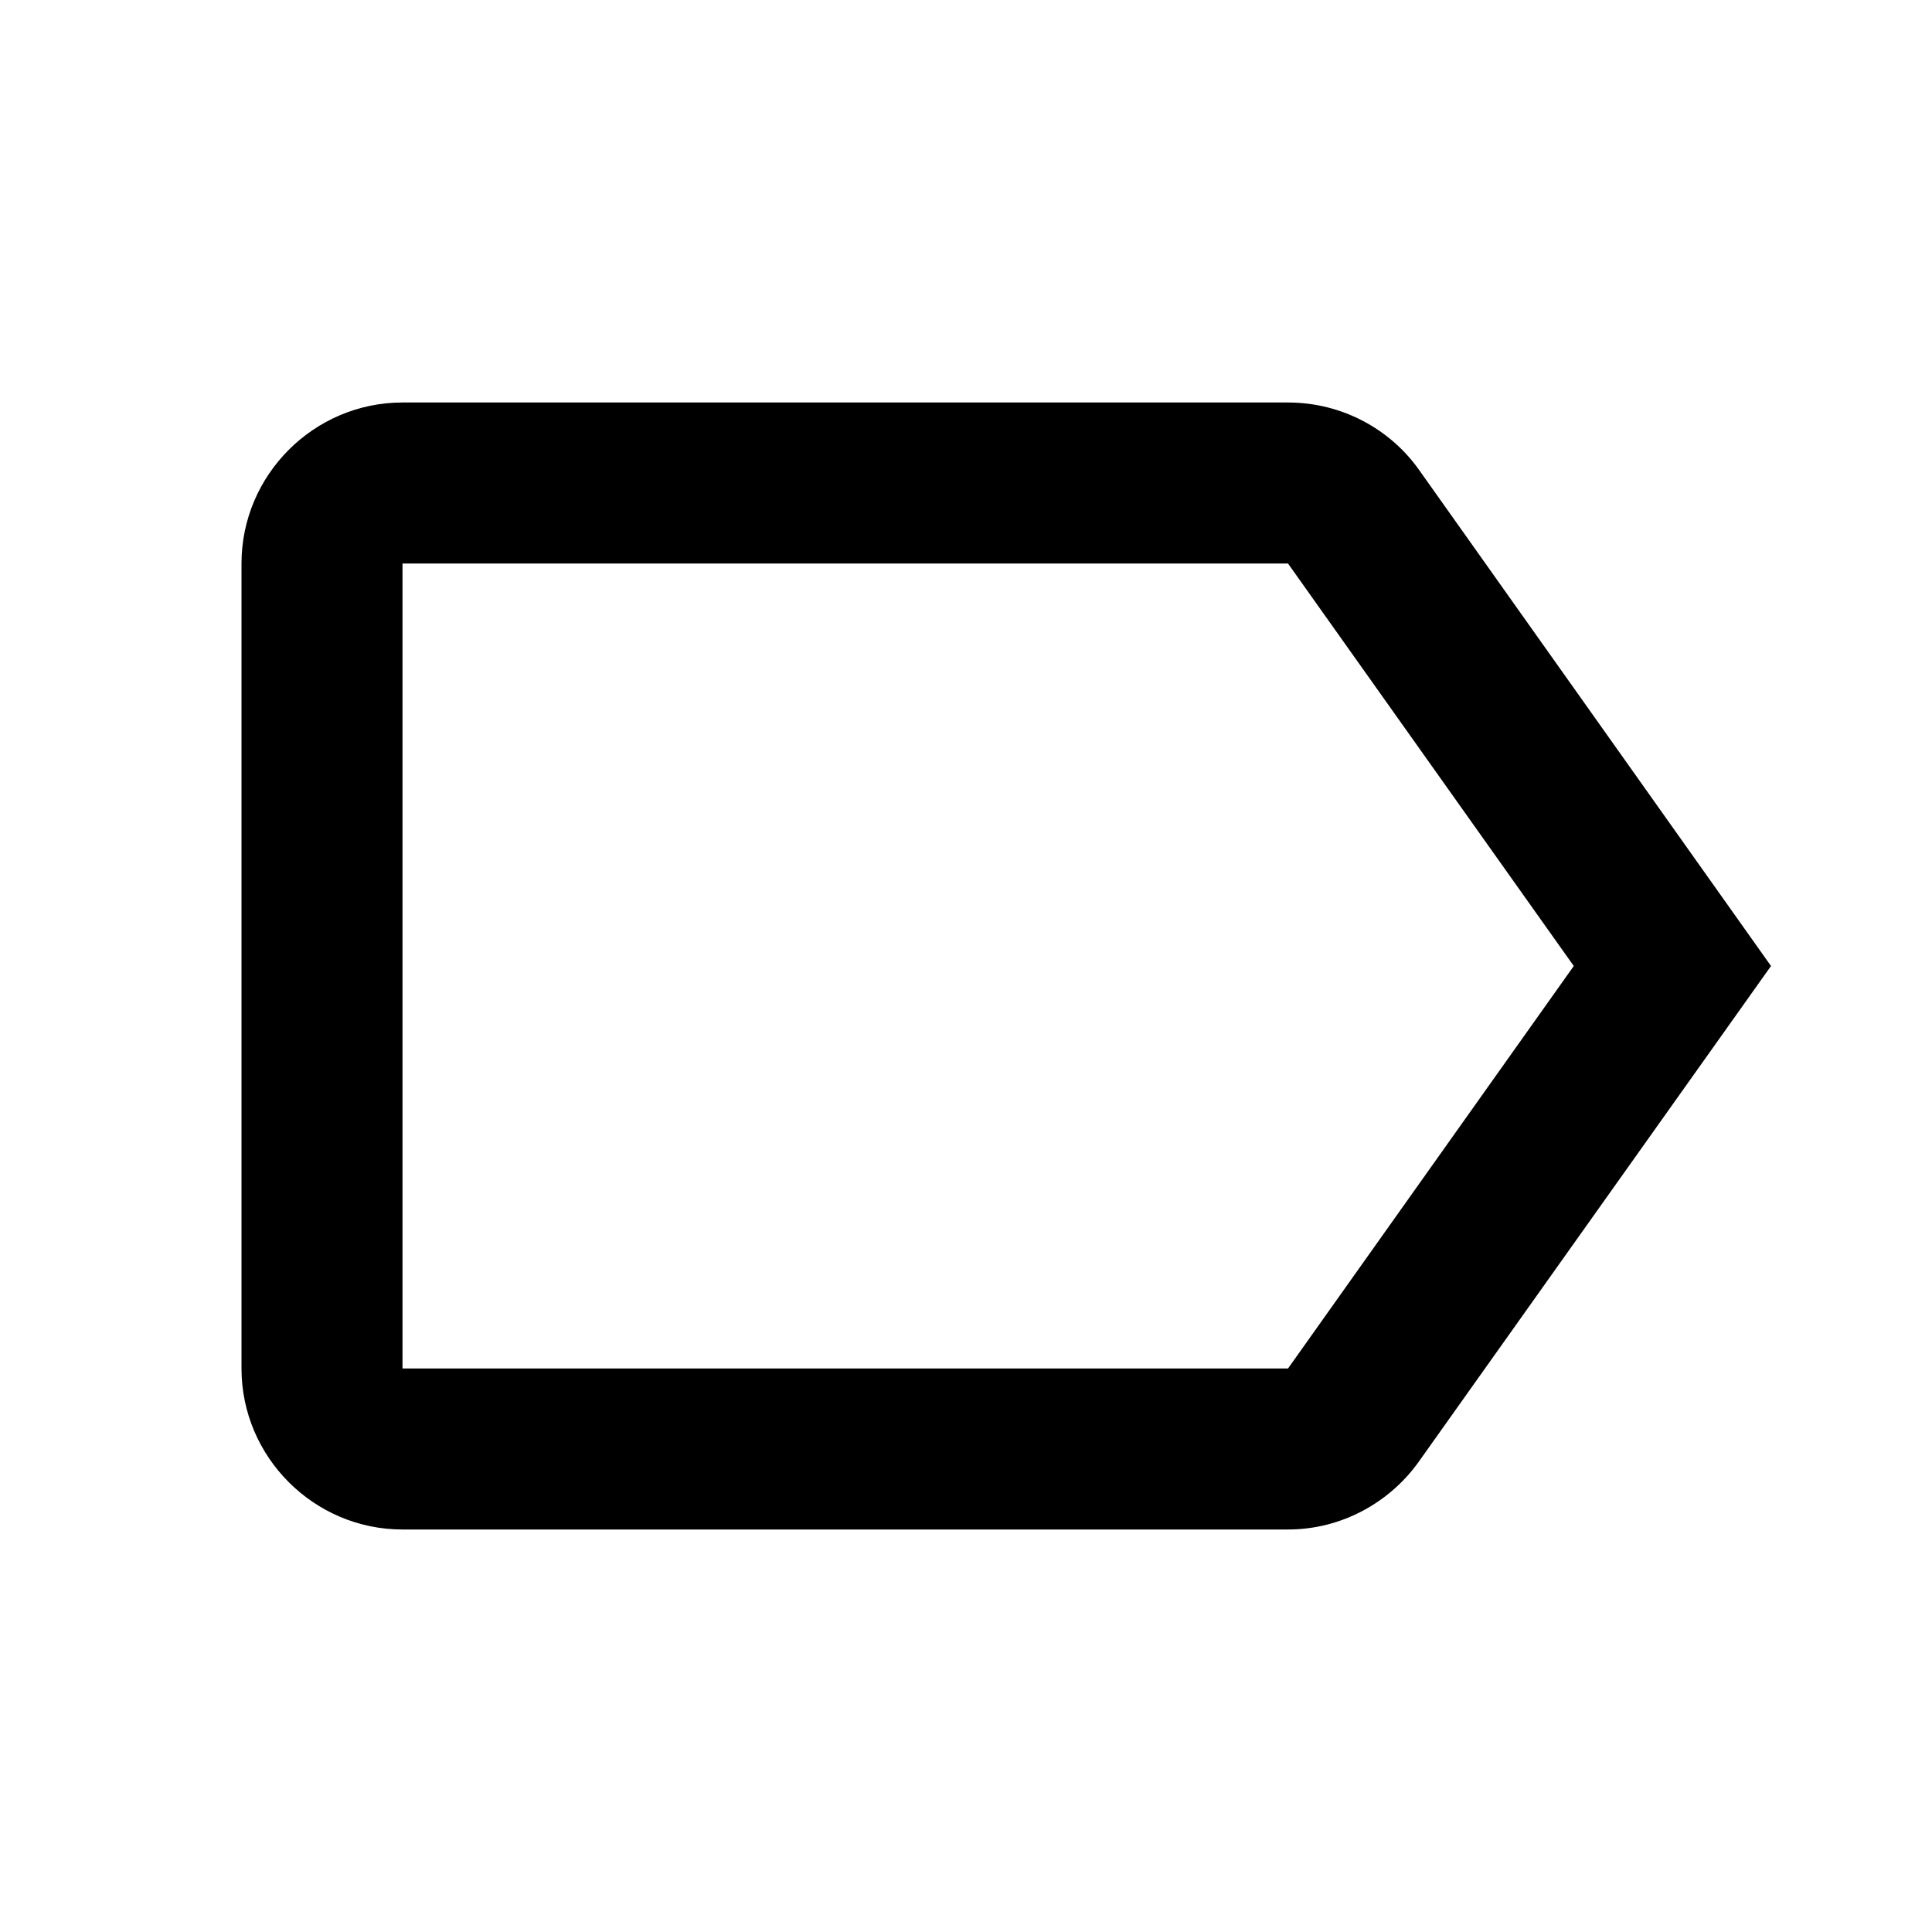 <?xml version="1.0" encoding="UTF-8"?><!DOCTYPE svg PUBLIC "-//W3C//DTD SVG 1.1//EN" "http://www.w3.org/Graphics/SVG/1.1/DTD/svg11.dtd"><svg xmlns="http://www.w3.org/2000/svg" xmlns:xlink="http://www.w3.org/1999/xlink" version="1.1" width="24" height="24" viewBox="0 0 24 24"><path d="M16,17H5V7H16L19.55,12M17.63,5.84C17.27,5.33 16.67,5 16,5H5C3.9,5 3,5.9 3,7V17C3,18.1 3.9,19 5,19H16C16.67,19 17.27,18.66 17.63,18.15L22,12L17.63,5.84Z" /></svg>